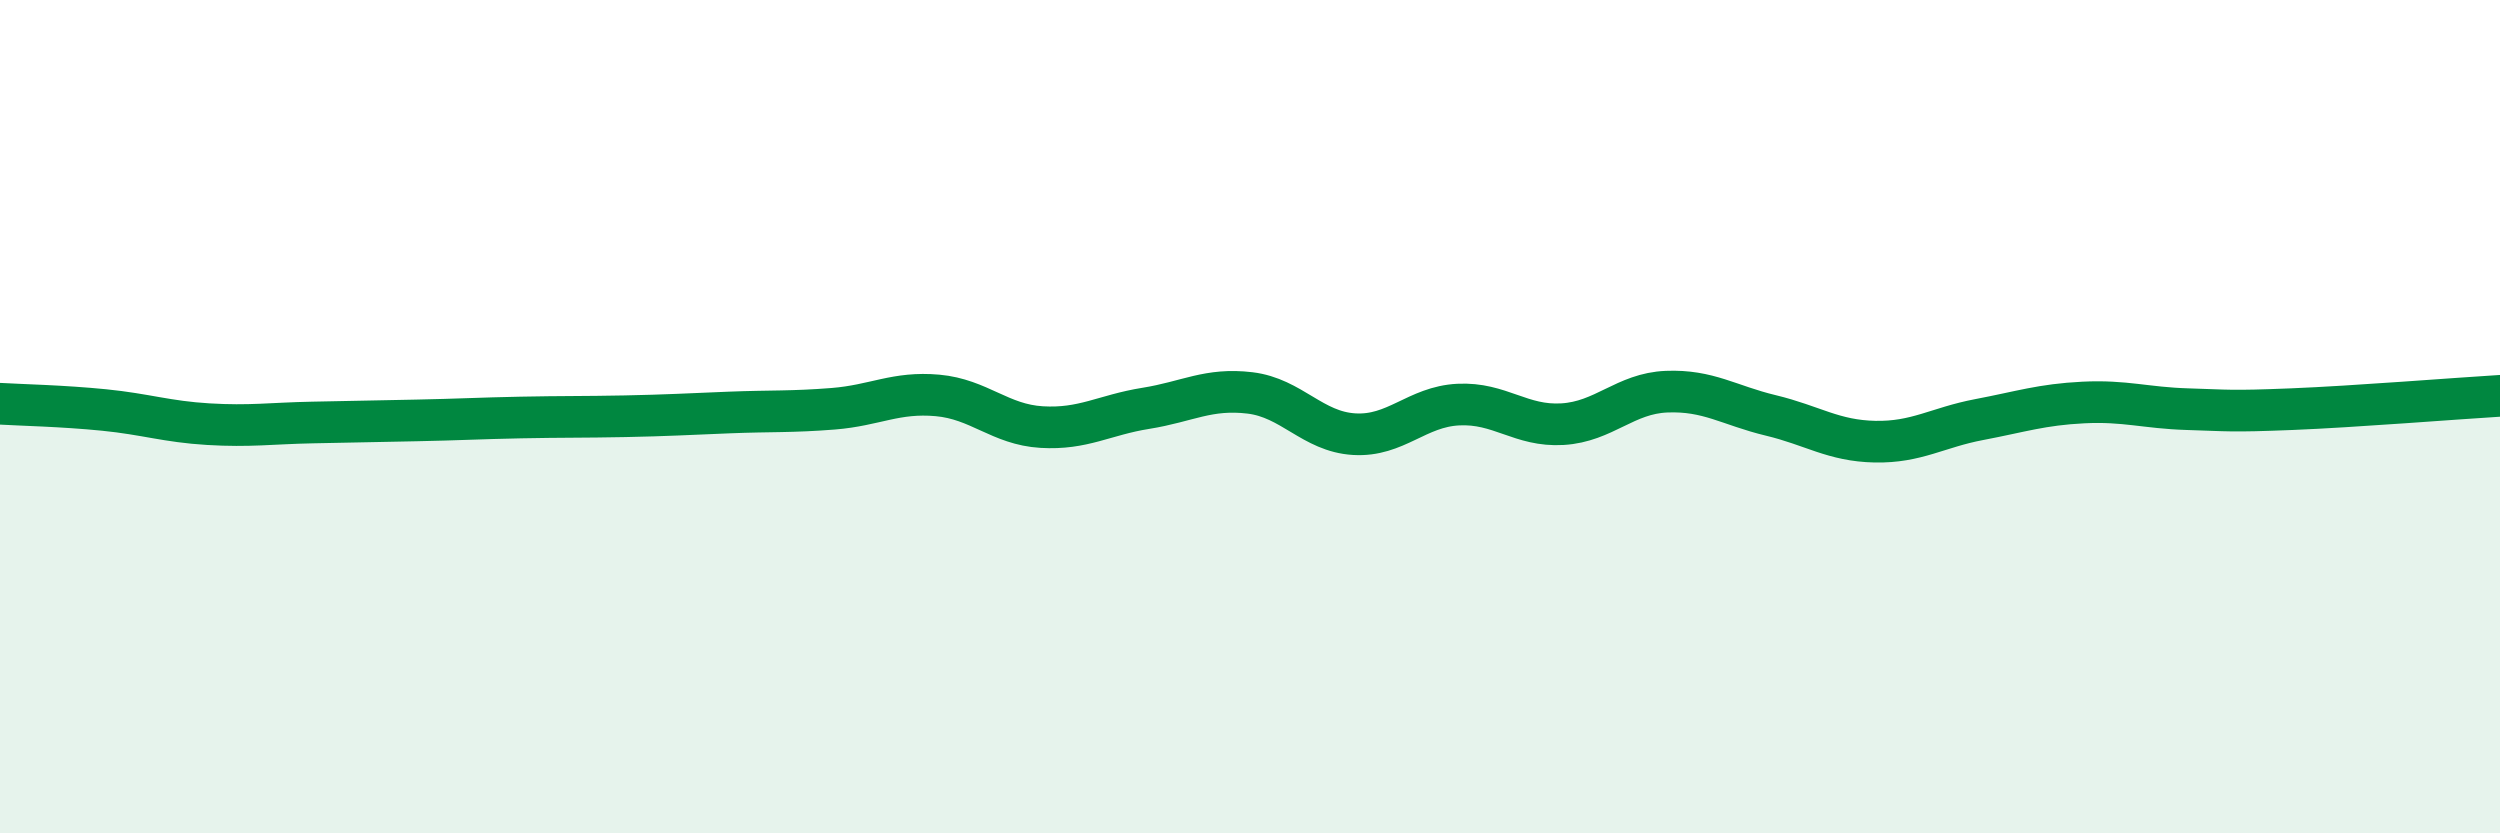 
    <svg width="60" height="20" viewBox="0 0 60 20" xmlns="http://www.w3.org/2000/svg">
      <path
        d="M 0,9.69 C 0.5,9.72 1.5,9.74 2.5,9.84 C 3.5,9.94 4,10.12 5,10.18 C 6,10.24 6.5,10.16 7.5,10.14 C 8.5,10.12 9,10.11 10,10.09 C 11,10.07 11.5,10.04 12.5,10.02 C 13.5,10 14,10.01 15,9.99 C 16,9.97 16.5,9.94 17.5,9.9 C 18.5,9.86 19,9.89 20,9.81 C 21,9.73 21.5,9.4 22.5,9.49 C 23.5,9.58 24,10.19 25,10.25 C 26,10.31 26.5,9.96 27.5,9.8 C 28.5,9.64 29,9.31 30,9.43 C 31,9.55 31.5,10.36 32.5,10.42 C 33.5,10.48 34,9.76 35,9.71 C 36,9.66 36.5,10.24 37.5,10.18 C 38.5,10.12 39,9.44 40,9.4 C 41,9.36 41.5,9.73 42.5,9.97 C 43.5,10.21 44,10.58 45,10.6 C 46,10.62 46.5,10.26 47.5,10.07 C 48.5,9.88 49,9.71 50,9.66 C 51,9.61 51.5,9.79 52.5,9.82 C 53.5,9.85 53.5,9.88 55,9.82 C 56.5,9.76 59,9.56 60,9.5L60 20L0 20Z"
        fill="#008740"
        opacity="0.1"
        stroke-linecap="round"
        stroke-linejoin="round"
      />
      <path
        d="M 0,9.69 C 0.5,9.72 1.5,9.74 2.5,9.84 C 3.5,9.94 4,10.12 5,10.18 C 6,10.24 6.5,10.16 7.5,10.14 C 8.5,10.12 9,10.11 10,10.09 C 11,10.07 11.5,10.04 12.5,10.02 C 13.5,10 14,10.01 15,9.99 C 16,9.97 16.5,9.94 17.5,9.9 C 18.5,9.86 19,9.89 20,9.81 C 21,9.73 21.5,9.4 22.5,9.49 C 23.5,9.58 24,10.19 25,10.25 C 26,10.31 26.5,9.96 27.5,9.8 C 28.5,9.64 29,9.31 30,9.43 C 31,9.55 31.5,10.36 32.5,10.42 C 33.5,10.48 34,9.76 35,9.71 C 36,9.66 36.5,10.24 37.5,10.18 C 38.5,10.12 39,9.44 40,9.4 C 41,9.36 41.5,9.73 42.5,9.97 C 43.5,10.21 44,10.58 45,10.6 C 46,10.62 46.5,10.26 47.5,10.07 C 48.5,9.88 49,9.71 50,9.66 C 51,9.61 51.5,9.79 52.5,9.82 C 53.5,9.85 53.5,9.88 55,9.82 C 56.5,9.76 59,9.56 60,9.5"
        stroke="#008740"
        stroke-width="1"
        fill="none"
        stroke-linecap="round"
        stroke-linejoin="round"
      />
    </svg>
  